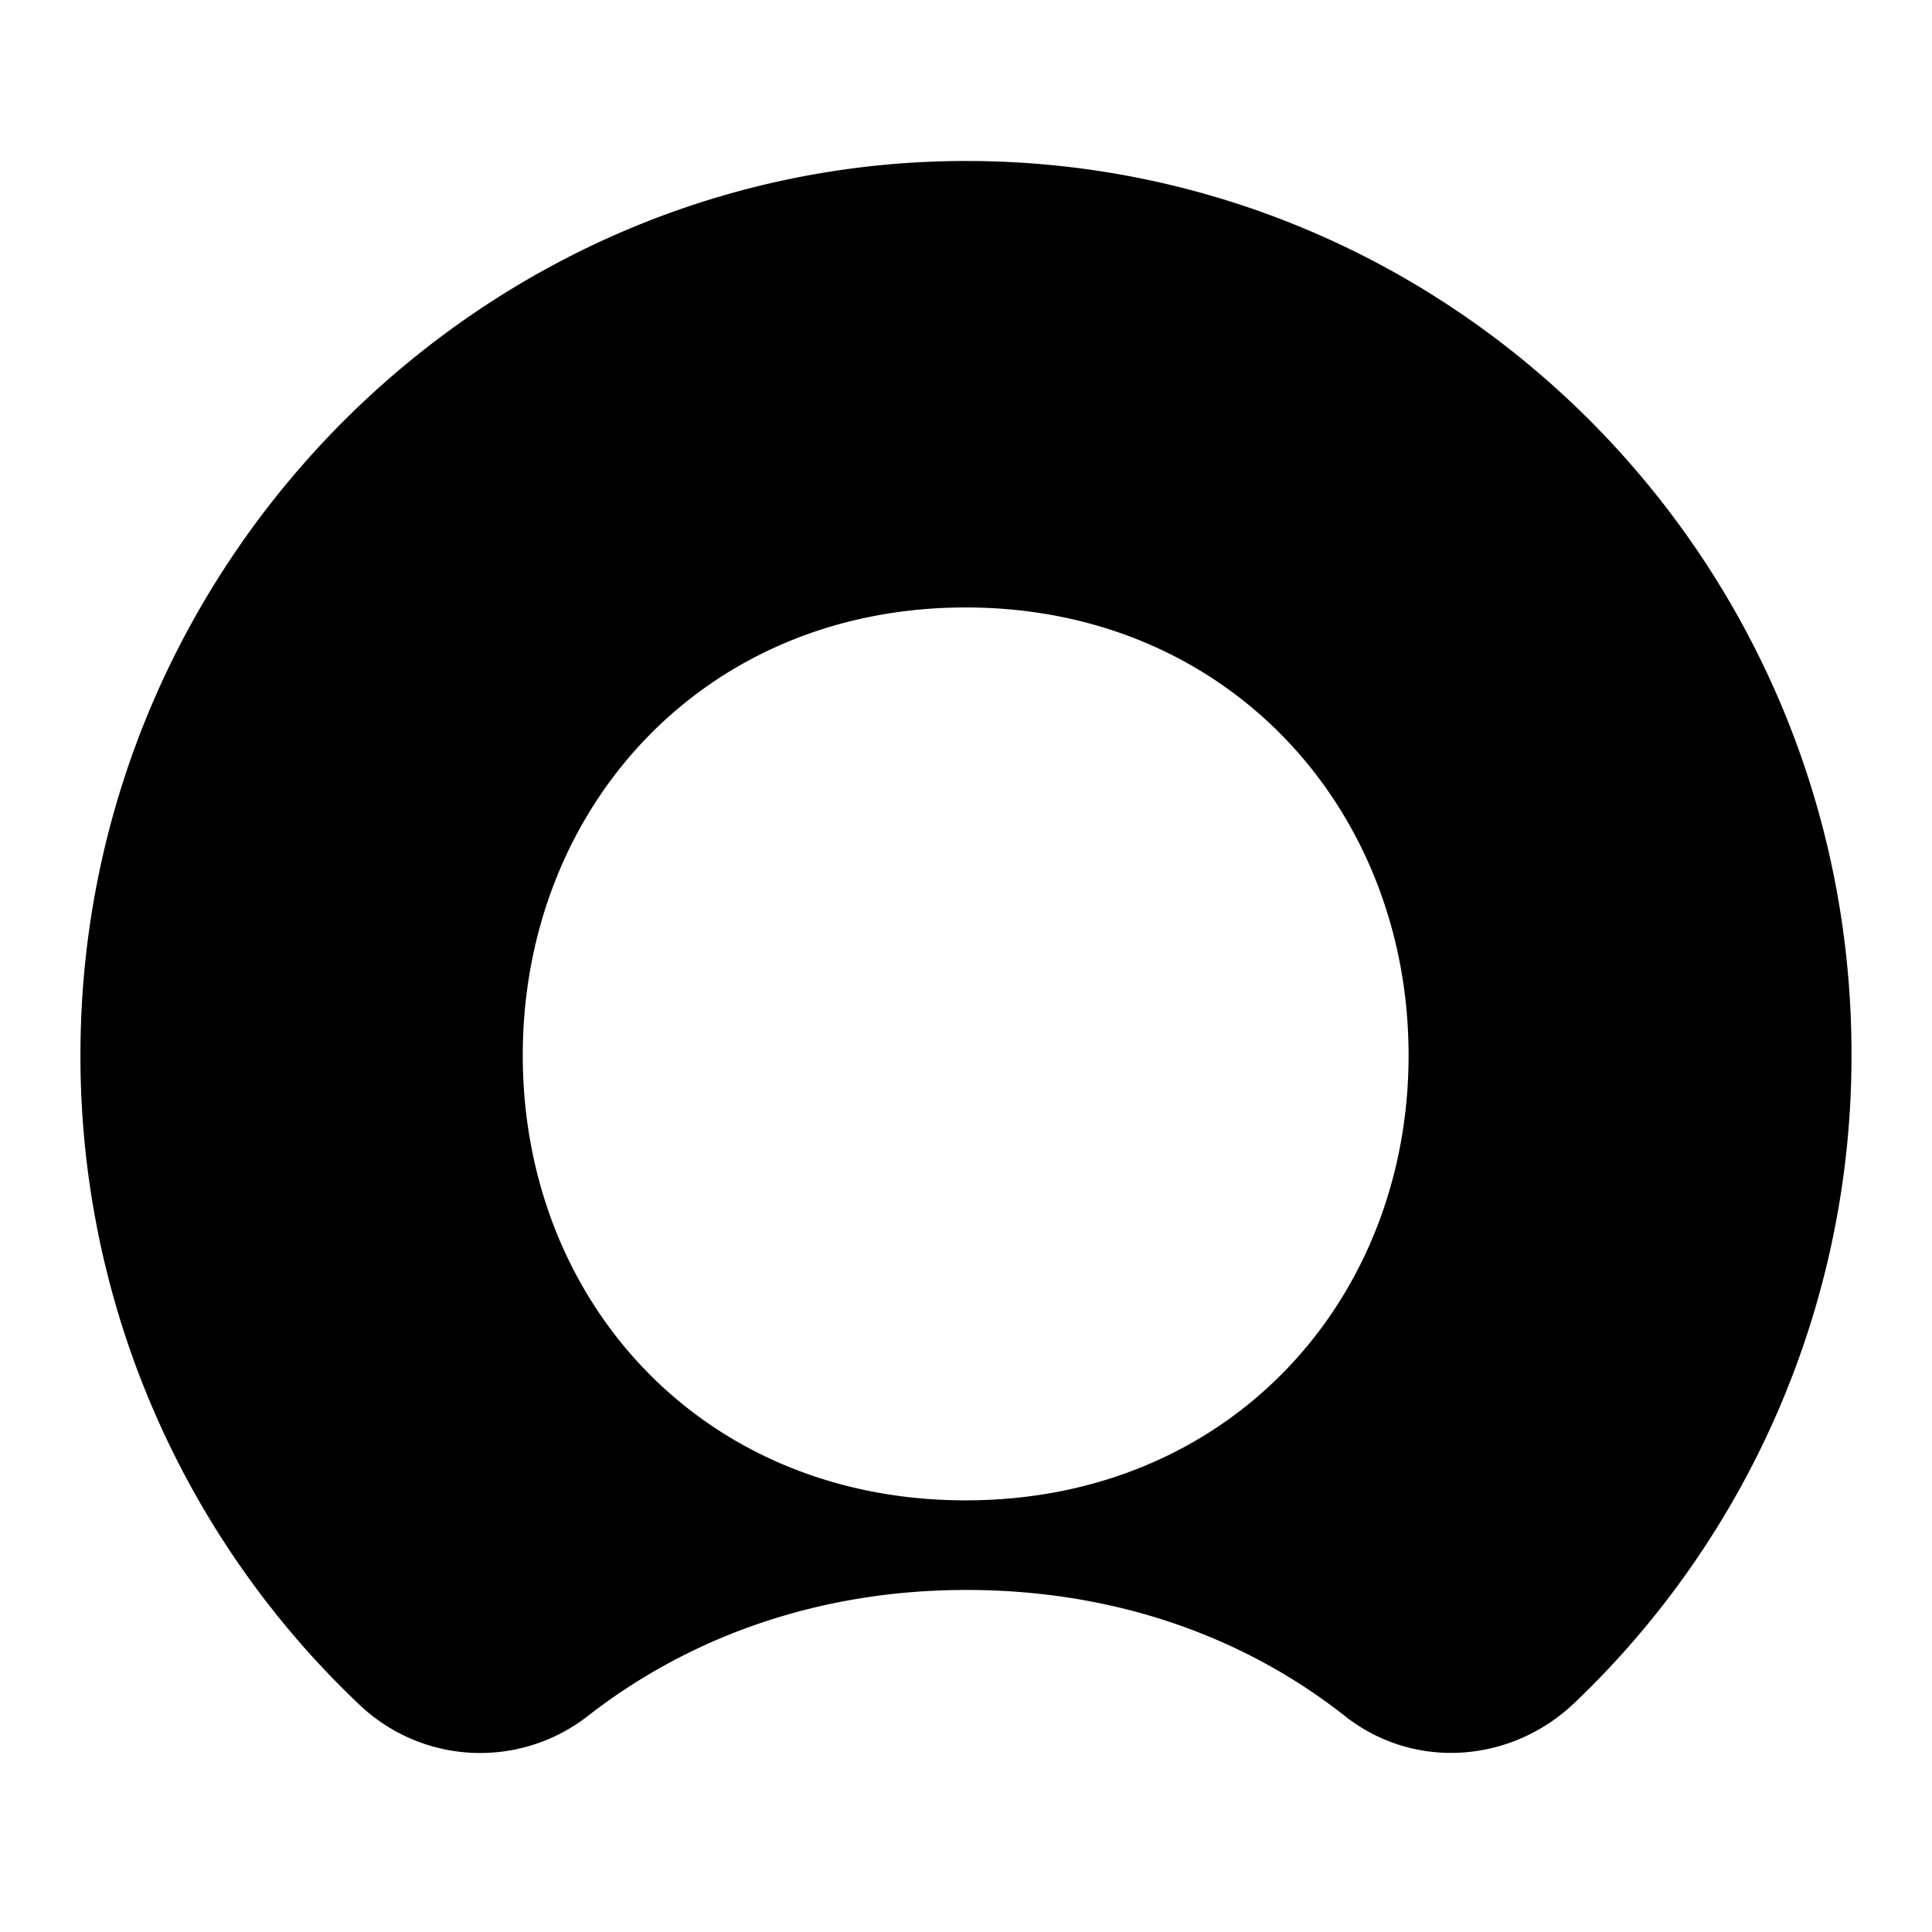 <svg xmlns="http://www.w3.org/2000/svg" width="24" height="24" fill="none" viewBox="0 0 24 24"><path fill="currentColor" fill-rule="evenodd" d="M12.067 2C6.038 1.964 1.054 6.918 1 13.002a11.09 11.09 0 003.457 8.167 2.176 2.176 0 002.84.152c1.251-.978 2.859-1.57 4.708-1.57 1.849 0 3.456.583 4.707 1.57.857.673 2.063.583 2.85-.17A11.102 11.102 0 0023 13.092C23 6.99 18.105 2.036 12.067 2zm-.071 16.638c-3.27 0-5.502-2.468-5.502-5.528 0-3.06 2.233-5.564 5.502-5.564 3.269 0 5.502 2.513 5.502 5.564s-2.233 5.528-5.502 5.528z" clip-rule="evenodd"/></svg>
